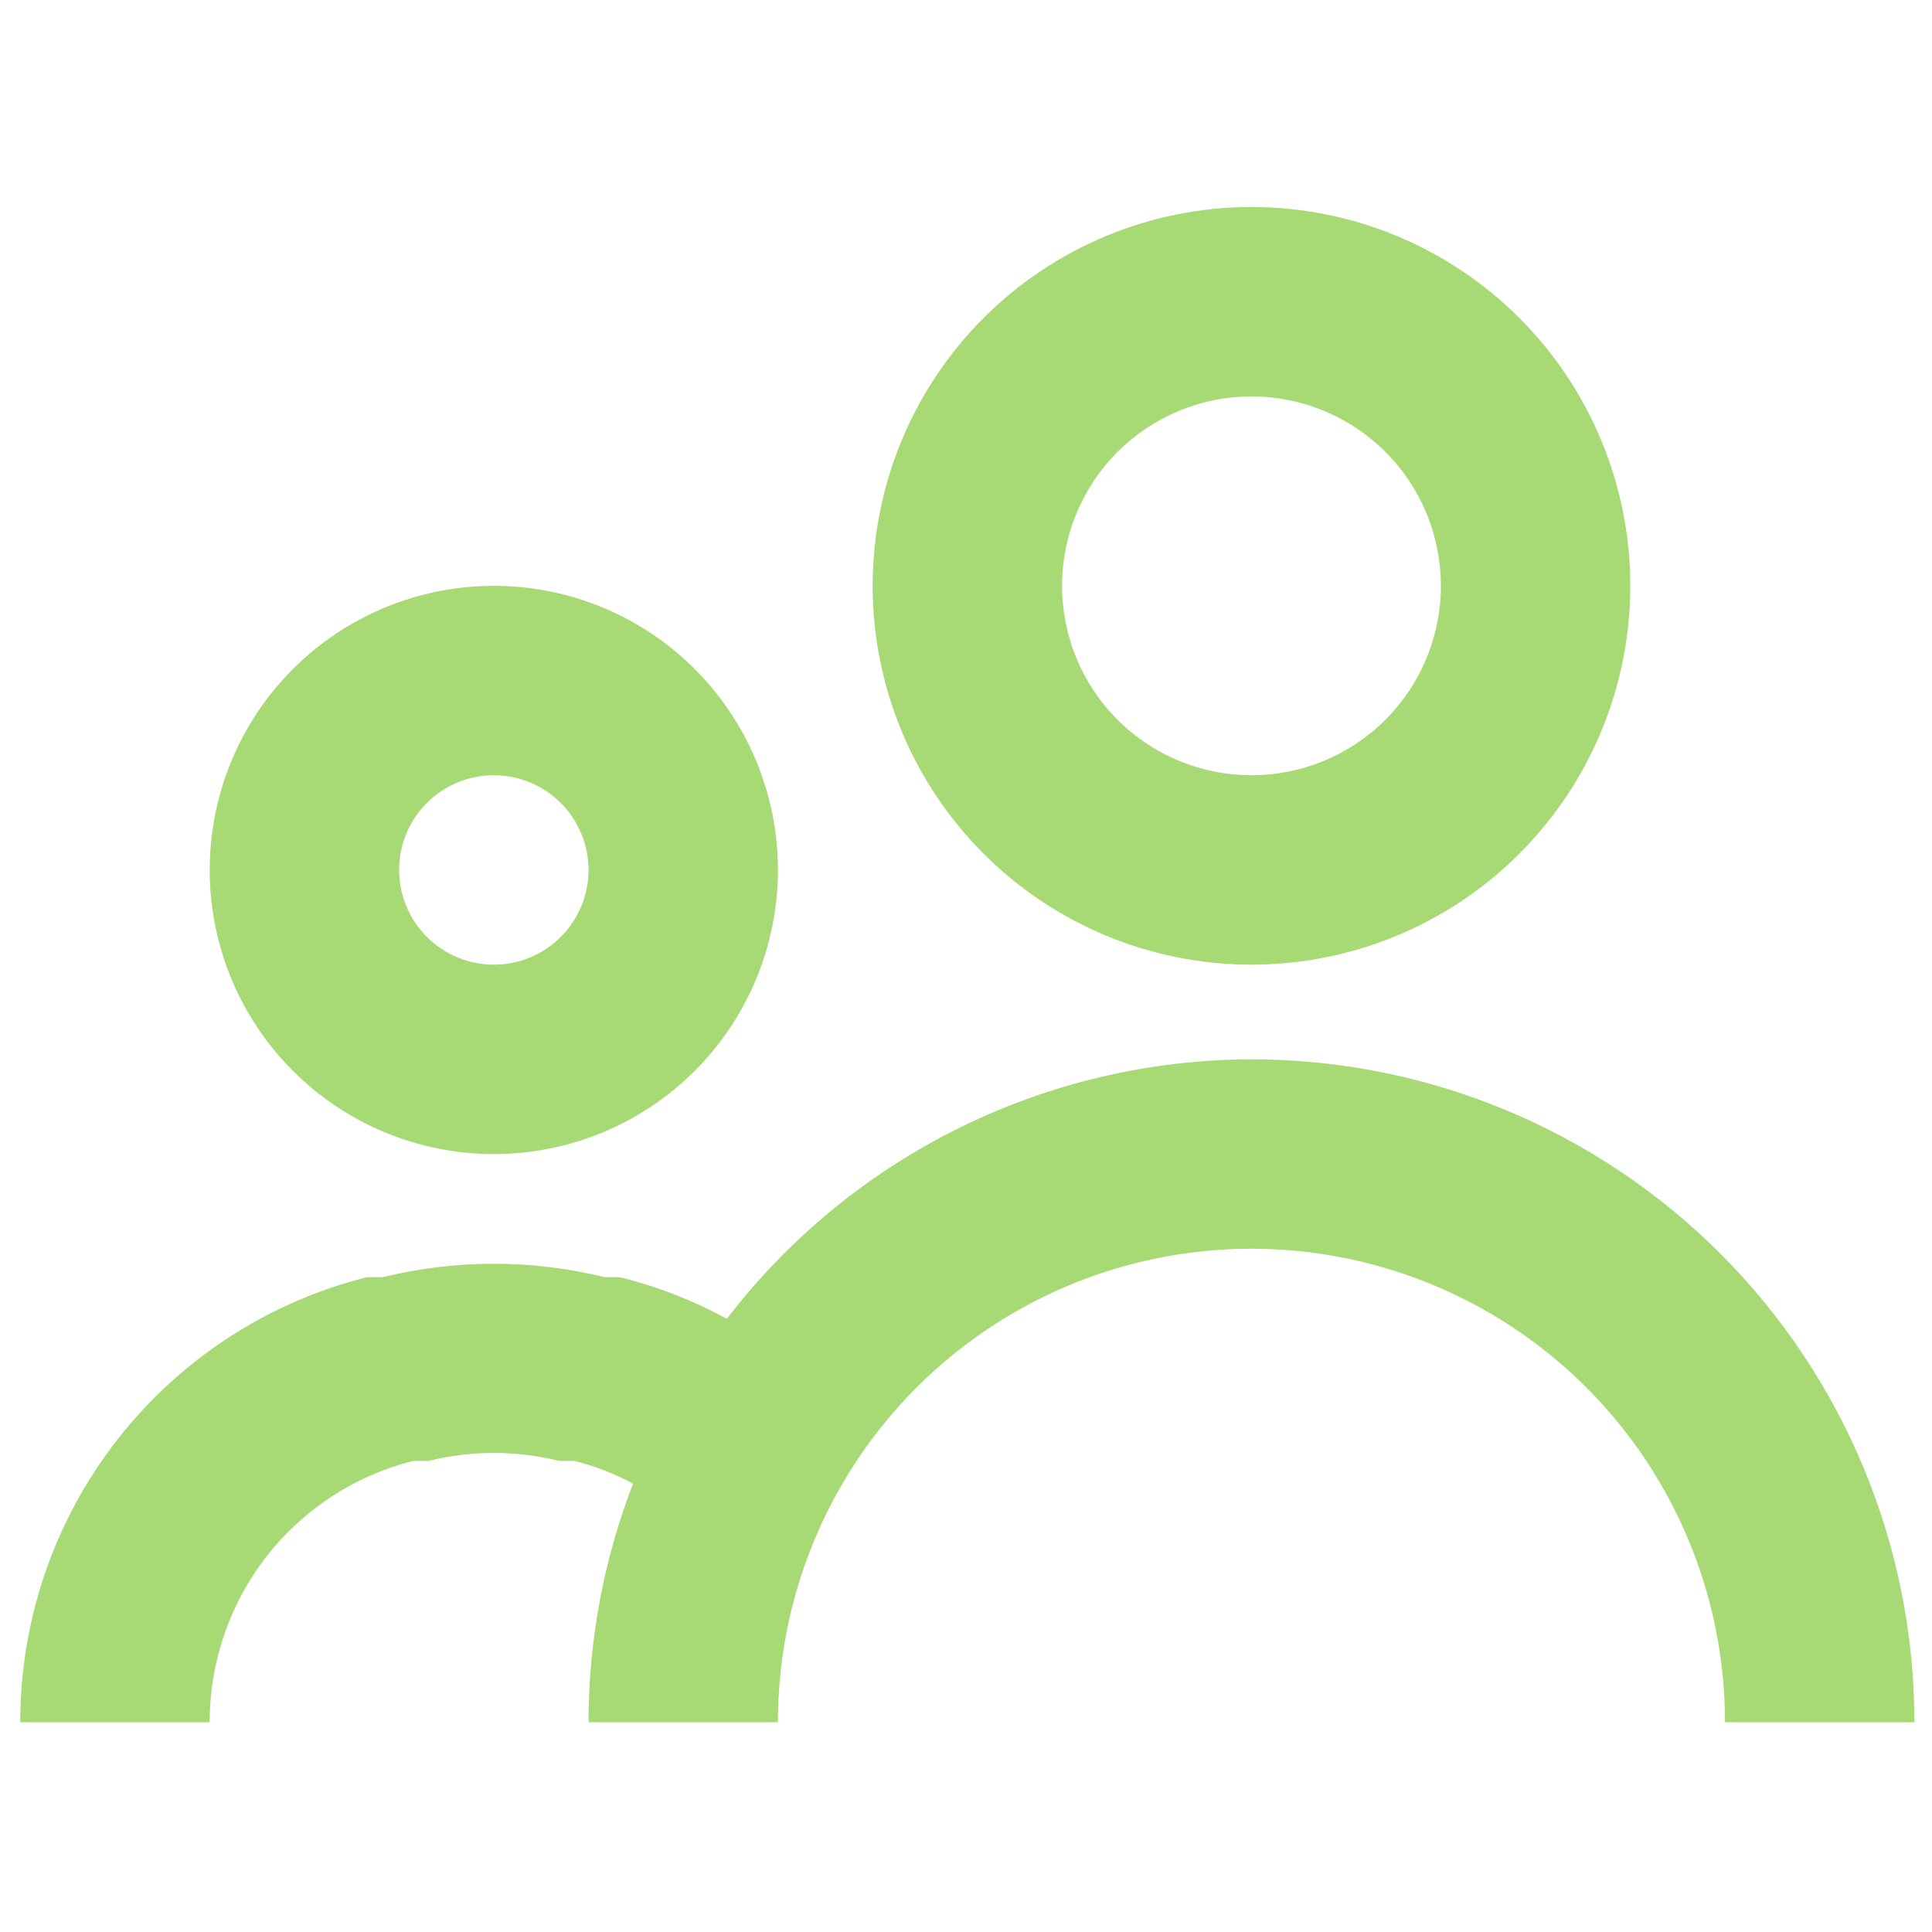<?xml version="1.0" encoding="UTF-8"?> <svg xmlns="http://www.w3.org/2000/svg" width="476" height="476" viewBox="0 0 476 476" fill="none"> <path d="M51.666 214.336C51.666 232.898 59.041 250.703 72.17 263.832C85.299 276.961 103.104 284.336 121.666 284.336C140.232 284.336 158.037 276.961 171.166 263.832C184.291 250.703 191.666 232.898 191.666 214.336C191.666 195.77 184.291 177.965 171.166 164.836C158.037 151.711 140.232 144.336 121.666 144.336C103.104 144.336 85.299 151.711 72.17 164.836C59.041 177.965 51.666 195.77 51.666 214.336V214.336ZM144.998 214.336H145.002C145.002 220.523 142.541 226.457 138.166 230.832C133.791 235.211 127.857 237.668 121.666 237.668C115.479 237.668 109.545 235.211 105.17 230.832C100.791 226.457 98.334 220.523 98.334 214.336C98.334 208.145 100.791 202.211 105.17 197.836C109.545 193.461 115.479 191 121.666 191C127.858 191 133.791 193.461 138.166 197.836C142.541 202.211 145.002 208.145 145.002 214.336H144.998Z" fill="#A7D974"></path> <path d="M401.666 144.336C401.666 119.582 391.834 95.84 374.33 78.34C356.826 60.836 333.088 51 308.334 51C283.58 51 259.842 60.836 242.338 78.34C224.834 95.84 215.002 119.582 215.002 144.336C215.002 169.09 224.834 192.828 242.338 210.332C259.842 227.836 283.58 237.668 308.334 237.668C333.088 237.668 356.826 227.836 374.33 210.332C391.834 192.828 401.666 169.09 401.666 144.336V144.336ZM261.666 144.336C261.666 131.957 266.584 120.09 275.334 111.336C284.088 102.586 295.959 97.668 308.334 97.668C320.709 97.668 332.58 102.586 341.334 111.336C350.084 120.09 355.002 131.957 355.002 144.336C355.002 156.711 350.084 168.582 341.334 177.332C332.58 186.086 320.709 191 308.334 191C295.959 191 284.088 186.086 275.334 177.332C266.584 168.582 261.666 156.711 261.666 144.336Z" fill="#A7D974"></path> <path d="M308.336 260.996C257.664 261.101 209.906 284.723 179.066 324.93C170.758 320.379 161.894 316.93 152.699 314.664H148.965C131.031 310.254 112.297 310.254 94.367 314.664H90.398C65.972 320.805 44.3 334.934 28.828 354.805C13.355 374.672 4.969 399.145 5 424.332H51.664C51.641 409.535 56.562 395.16 65.656 383.488C74.746 371.816 87.48 363.523 101.832 359.929H105.566C116.14 357.32 127.191 357.32 137.765 359.929H141.5C146.535 361.191 151.394 363.07 155.965 365.531C148.723 384.289 145.004 404.222 145 424.332H191.668H191.664C191.664 382.648 213.902 344.137 250 323.292C286.094 302.452 330.57 302.452 366.66 323.292C402.758 344.136 424.996 382.647 424.996 424.332H471.664H471.66C471.66 381.012 454.453 339.469 423.82 308.832C393.191 278.203 351.648 260.992 308.33 260.992L308.336 260.996Z" fill="#A7D974"></path> </svg> 